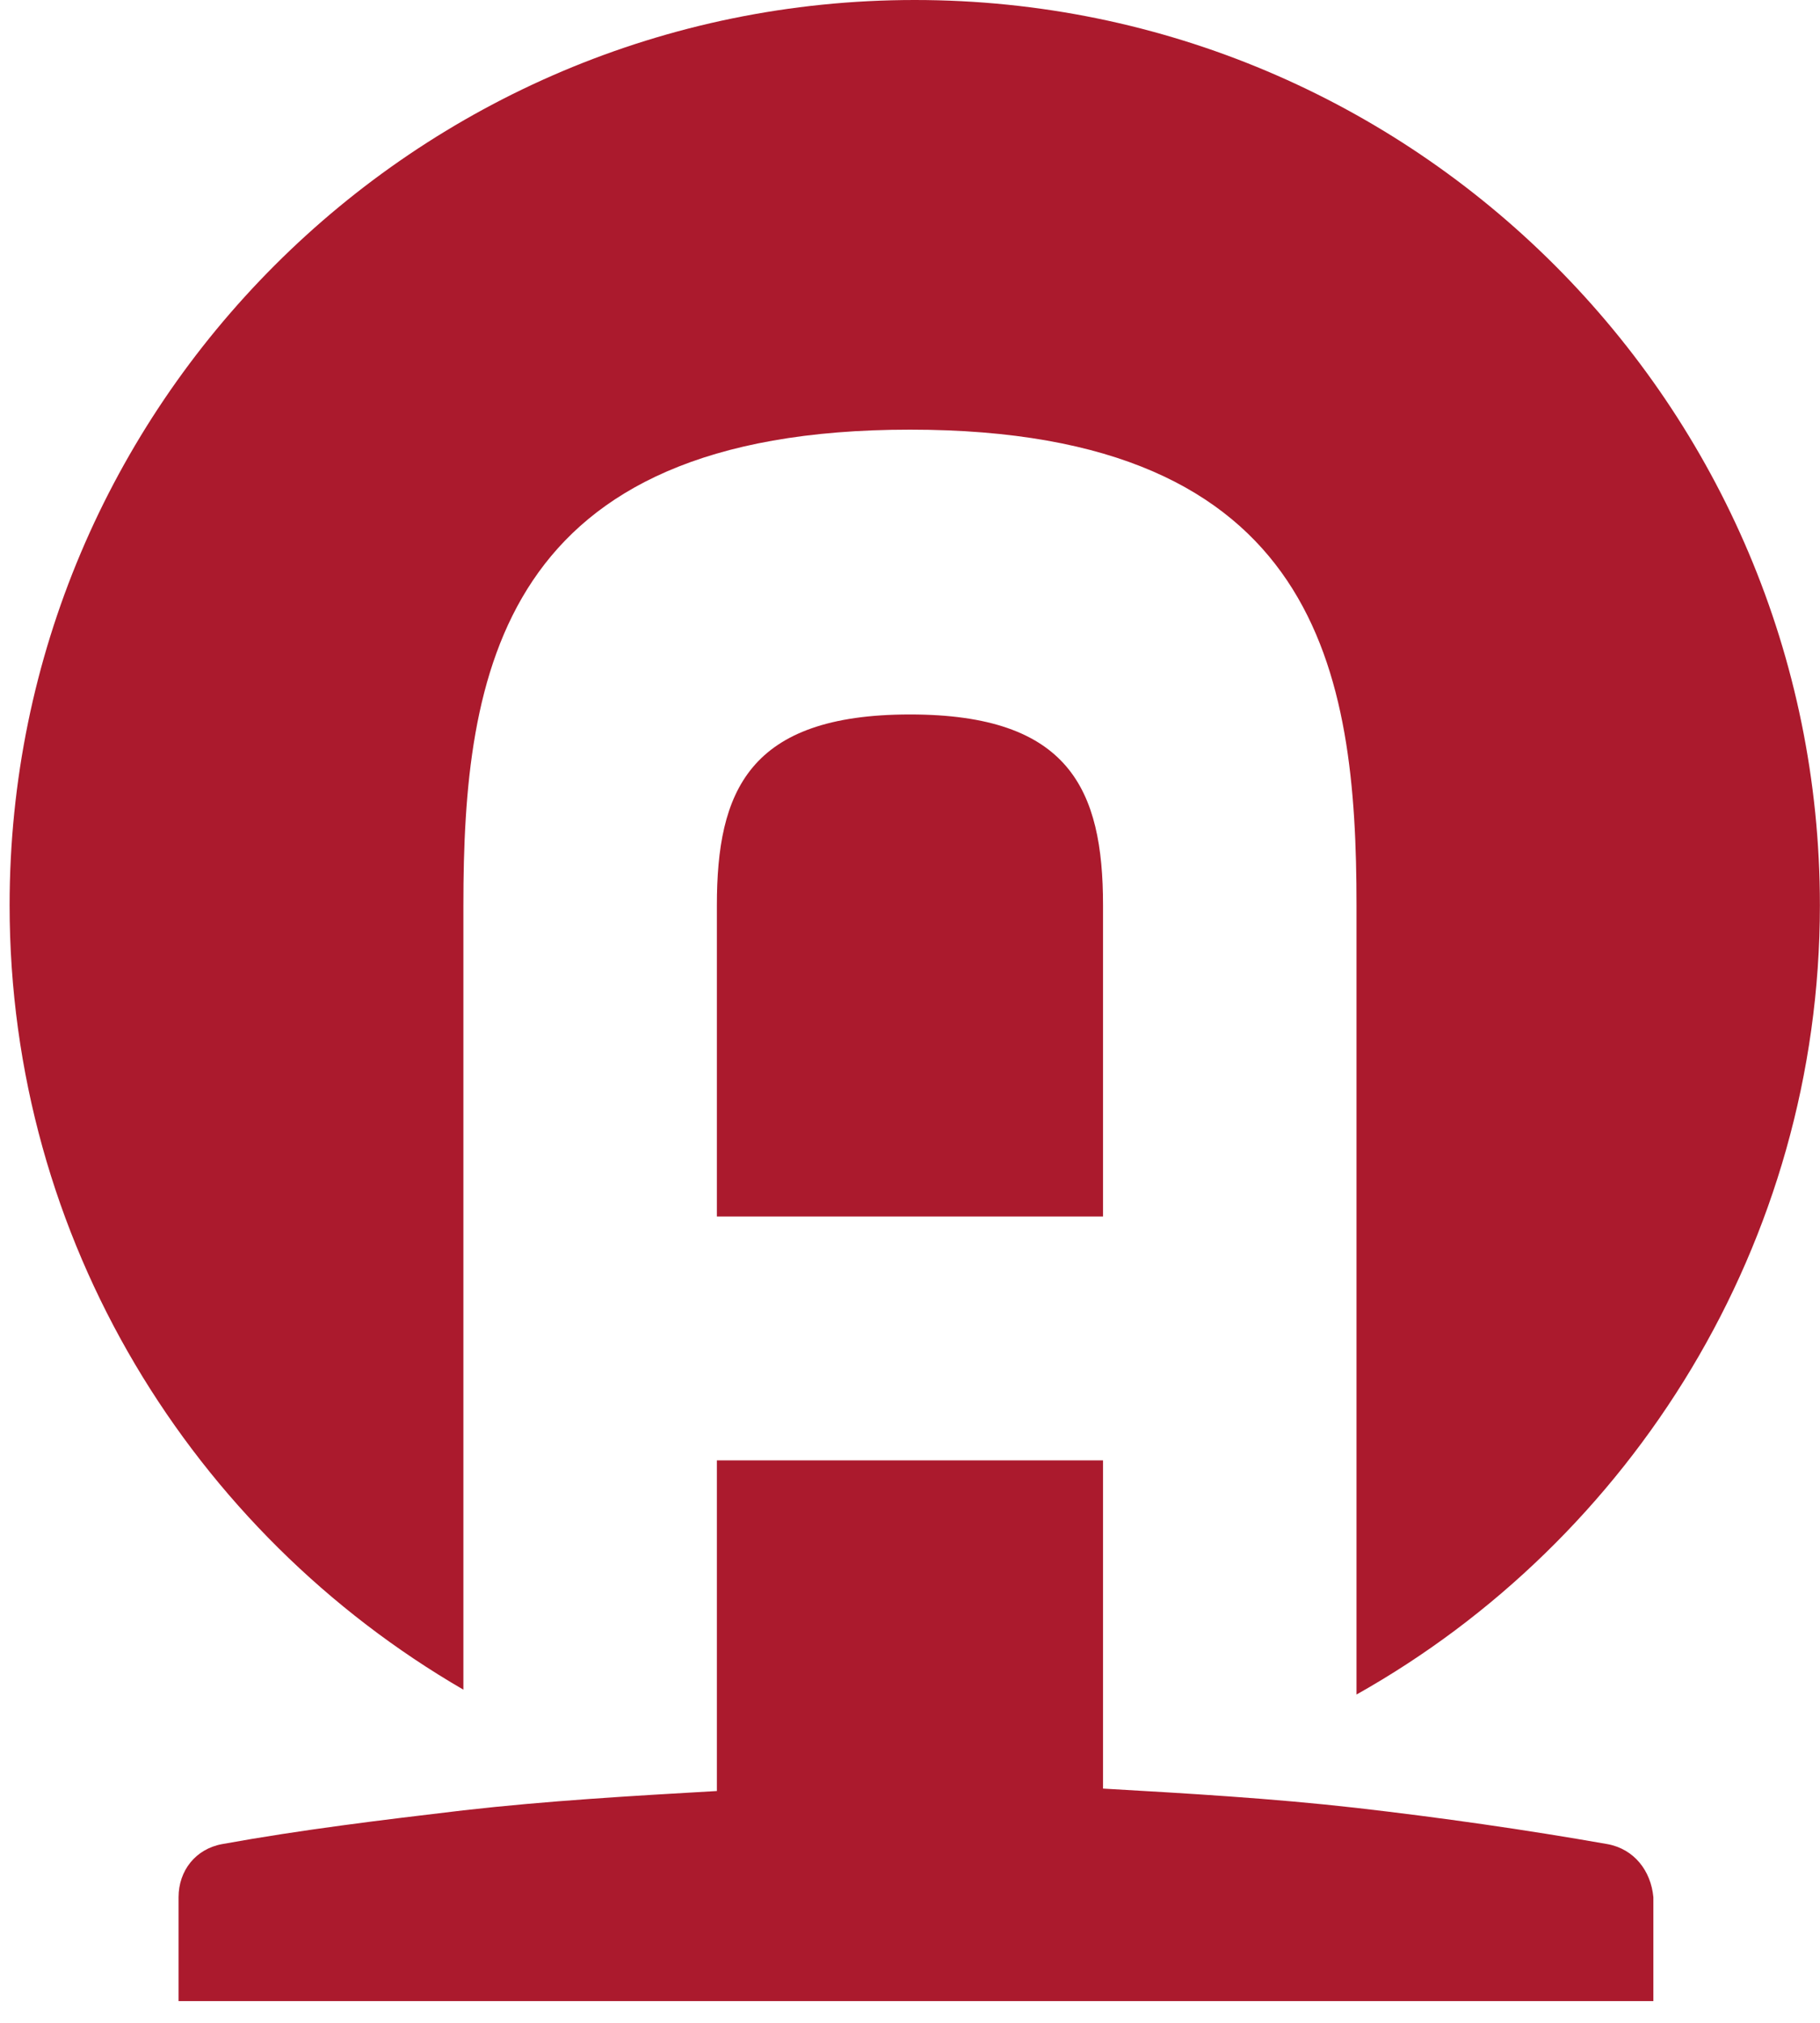 <?xml version="1.0" encoding="UTF-8"?>
<svg width="18px" height="20px" viewBox="0 0 18 20" version="1.1" xmlns="http://www.w3.org/2000/svg" xmlns:xlink="http://www.w3.org/1999/xlink">
    <!-- Generator: Sketch 50.2 (55047) - http://www.bohemiancoding.com/sketch -->
    <title>a-red</title>
    <desc>Created with Sketch.</desc>
    <defs></defs>
    <g id="Design" stroke="none" stroke-width="1" fill="none" fill-rule="evenodd">
        <g id="bier-detail" transform="translate(-820, -1726)" fill="#AB1A2D">
            <g id="Group-6" transform="translate(763, 1726)">
                <g id="Group-3" transform="translate(57, 0)">
                    <g id="a-red">
                        <g id="Group">
                            <path d="M9,4.248 C13.058,4.248 13.416,6.659 13.416,8.95 L13.416,16.754 C16.137,15.226 17.999,12.291 17.999,8.95 C17.999,4.009 13.989,0 9.047,0 C4.106,0 0.095,4.009 0.095,8.95 C0.095,12.267 1.91,15.155 4.583,16.706 L4.583,8.95 C4.583,6.659 4.941,4.248 9,4.248 Z" id="Shape" fill-rule="nonzero"></path>
                            <path d="M10.909,8.95 C10.909,7.804 10.575,7.064 9,7.064 C7.4,7.064 7.09,7.828 7.09,8.95 L7.09,12.028 L10.909,12.028 L10.909,8.95 Z" id="Shape" fill-rule="nonzero"></path>
                            <path d="M15.898,18.233 C15.087,18.09 14.251,17.971 13.416,17.875 C12.58,17.78 11.745,17.732 10.909,17.684 L10.909,14.439 L7.09,14.439 L7.09,17.708 C6.254,17.756 5.419,17.804 4.583,17.899 C3.772,17.995 2.984,18.09 2.196,18.233 C1.934,18.281 1.766,18.496 1.766,18.758 L1.766,19.785 L16.352,19.785 L16.352,18.758 C16.328,18.496 16.161,18.281 15.898,18.233 Z" id="Shape" fill-rule="nonzero"></path>
                        </g>
                    </g>
                </g>
            </g>
        </g>
    </g>
</svg>